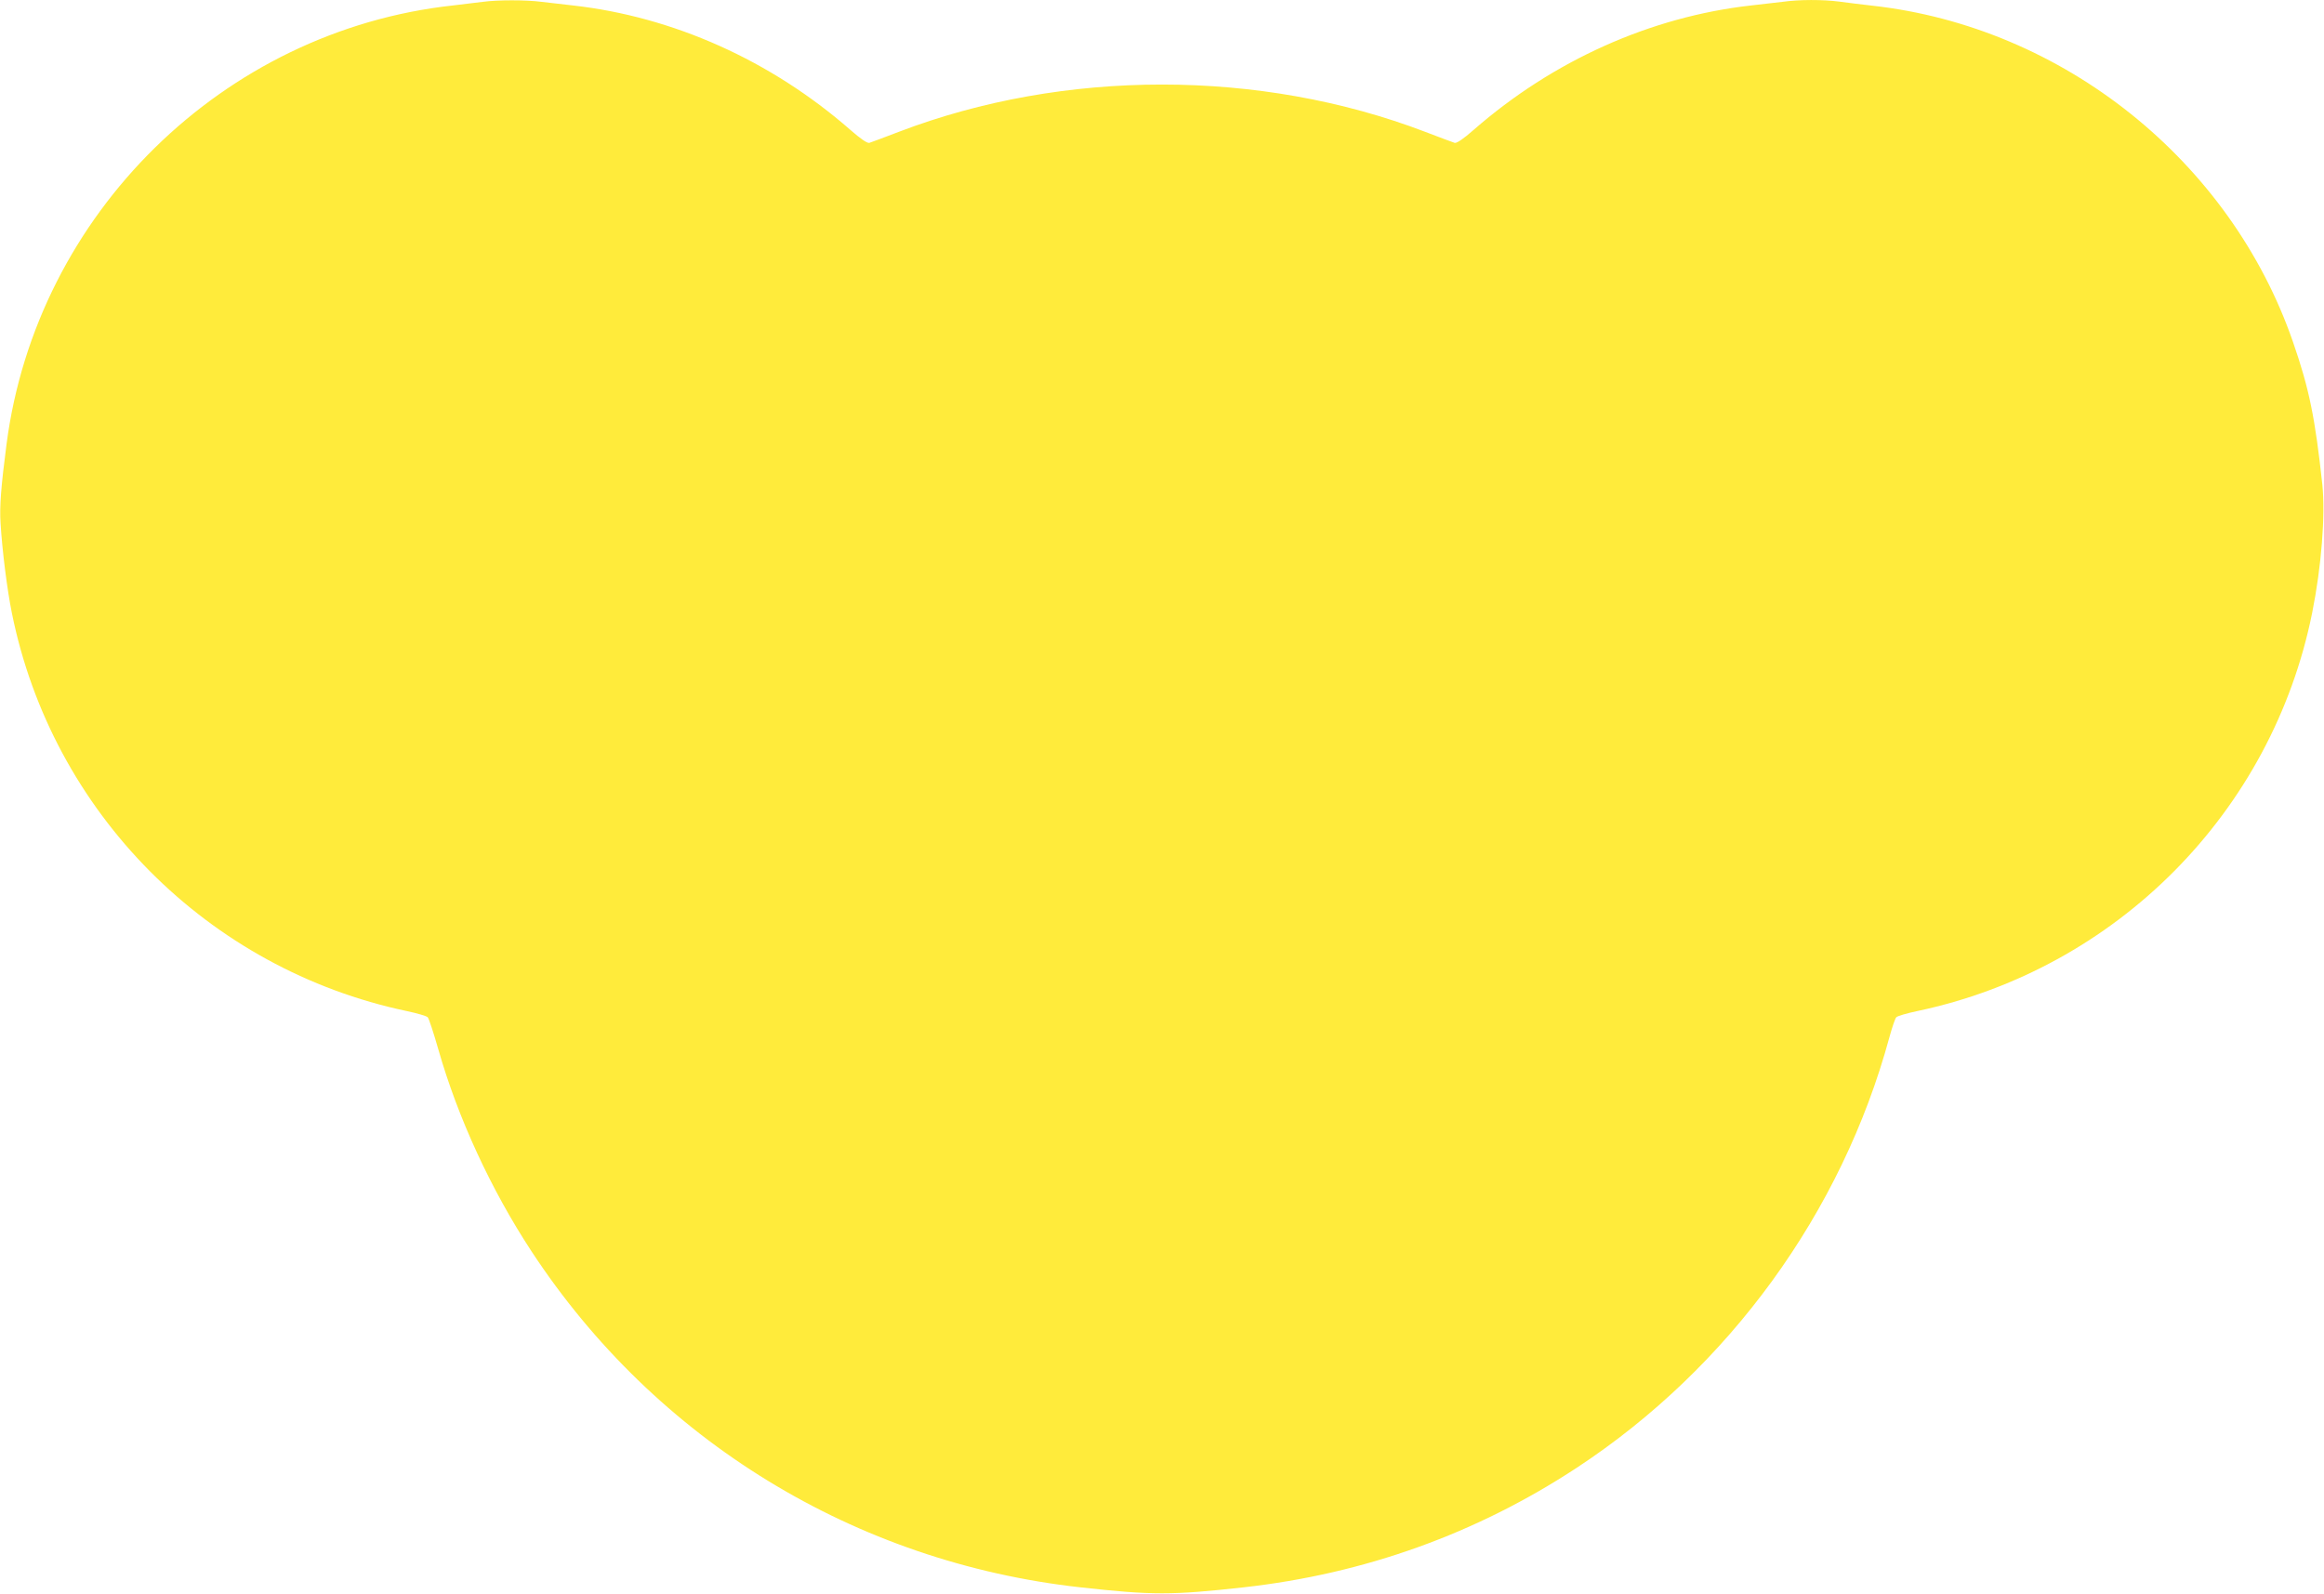 <?xml version="1.0" standalone="no"?>
<!DOCTYPE svg PUBLIC "-//W3C//DTD SVG 20010904//EN"
 "http://www.w3.org/TR/2001/REC-SVG-20010904/DTD/svg10.dtd">
<svg version="1.0" xmlns="http://www.w3.org/2000/svg"
 width="1280pt" height="878pt" viewBox="0 0 1280 878"
 preserveAspectRatio="xMidYMid meet">
<g transform="translate(0,878) scale(0.1,-0.1)"
fill="#ffeb3b" stroke="none">
<path d="M2660 8770 c-30 -4 -104 -13 -165 -20 -1266 -138 -2294 -1148 -2459
-2417 -30 -230 -39 -343 -33 -434 9 -151 36 -365 62 -494 221 -1100 1079
-1964 2177 -2195 57 -12 108 -27 114 -34 6 -6 32 -85 58 -176 108 -378 290
-773 514 -1114 683 -1040 1781 -1712 3022 -1850 397 -44 503 -44 900 0 664 74
1281 295 1835 659 838 551 1459 1406 1721 2370 15 55 32 105 38 111 6 7 57 22
114 34 1098 231 1956 1095 2177 2195 51 254 73 537 56 704 -40 369 -72 528
-161 785 -345 1001 -1268 1739 -2320 1855 -58 7 -138 16 -178 22 -93 12 -222
12 -314 -1 -40 -5 -118 -14 -173 -20 -554 -62 -1092 -304 -1528 -685 -58 -51
-94 -75 -105 -72 -9 3 -83 30 -163 61 -909 347 -1989 347 -2898 0 -80 -31
-154 -58 -163 -61 -11 -3 -47 21 -105 72 -436 381 -974 623 -1528 685 -55 6
-133 15 -173 20 -84 11 -242 11 -322 0z"/>
</g>
</svg>
